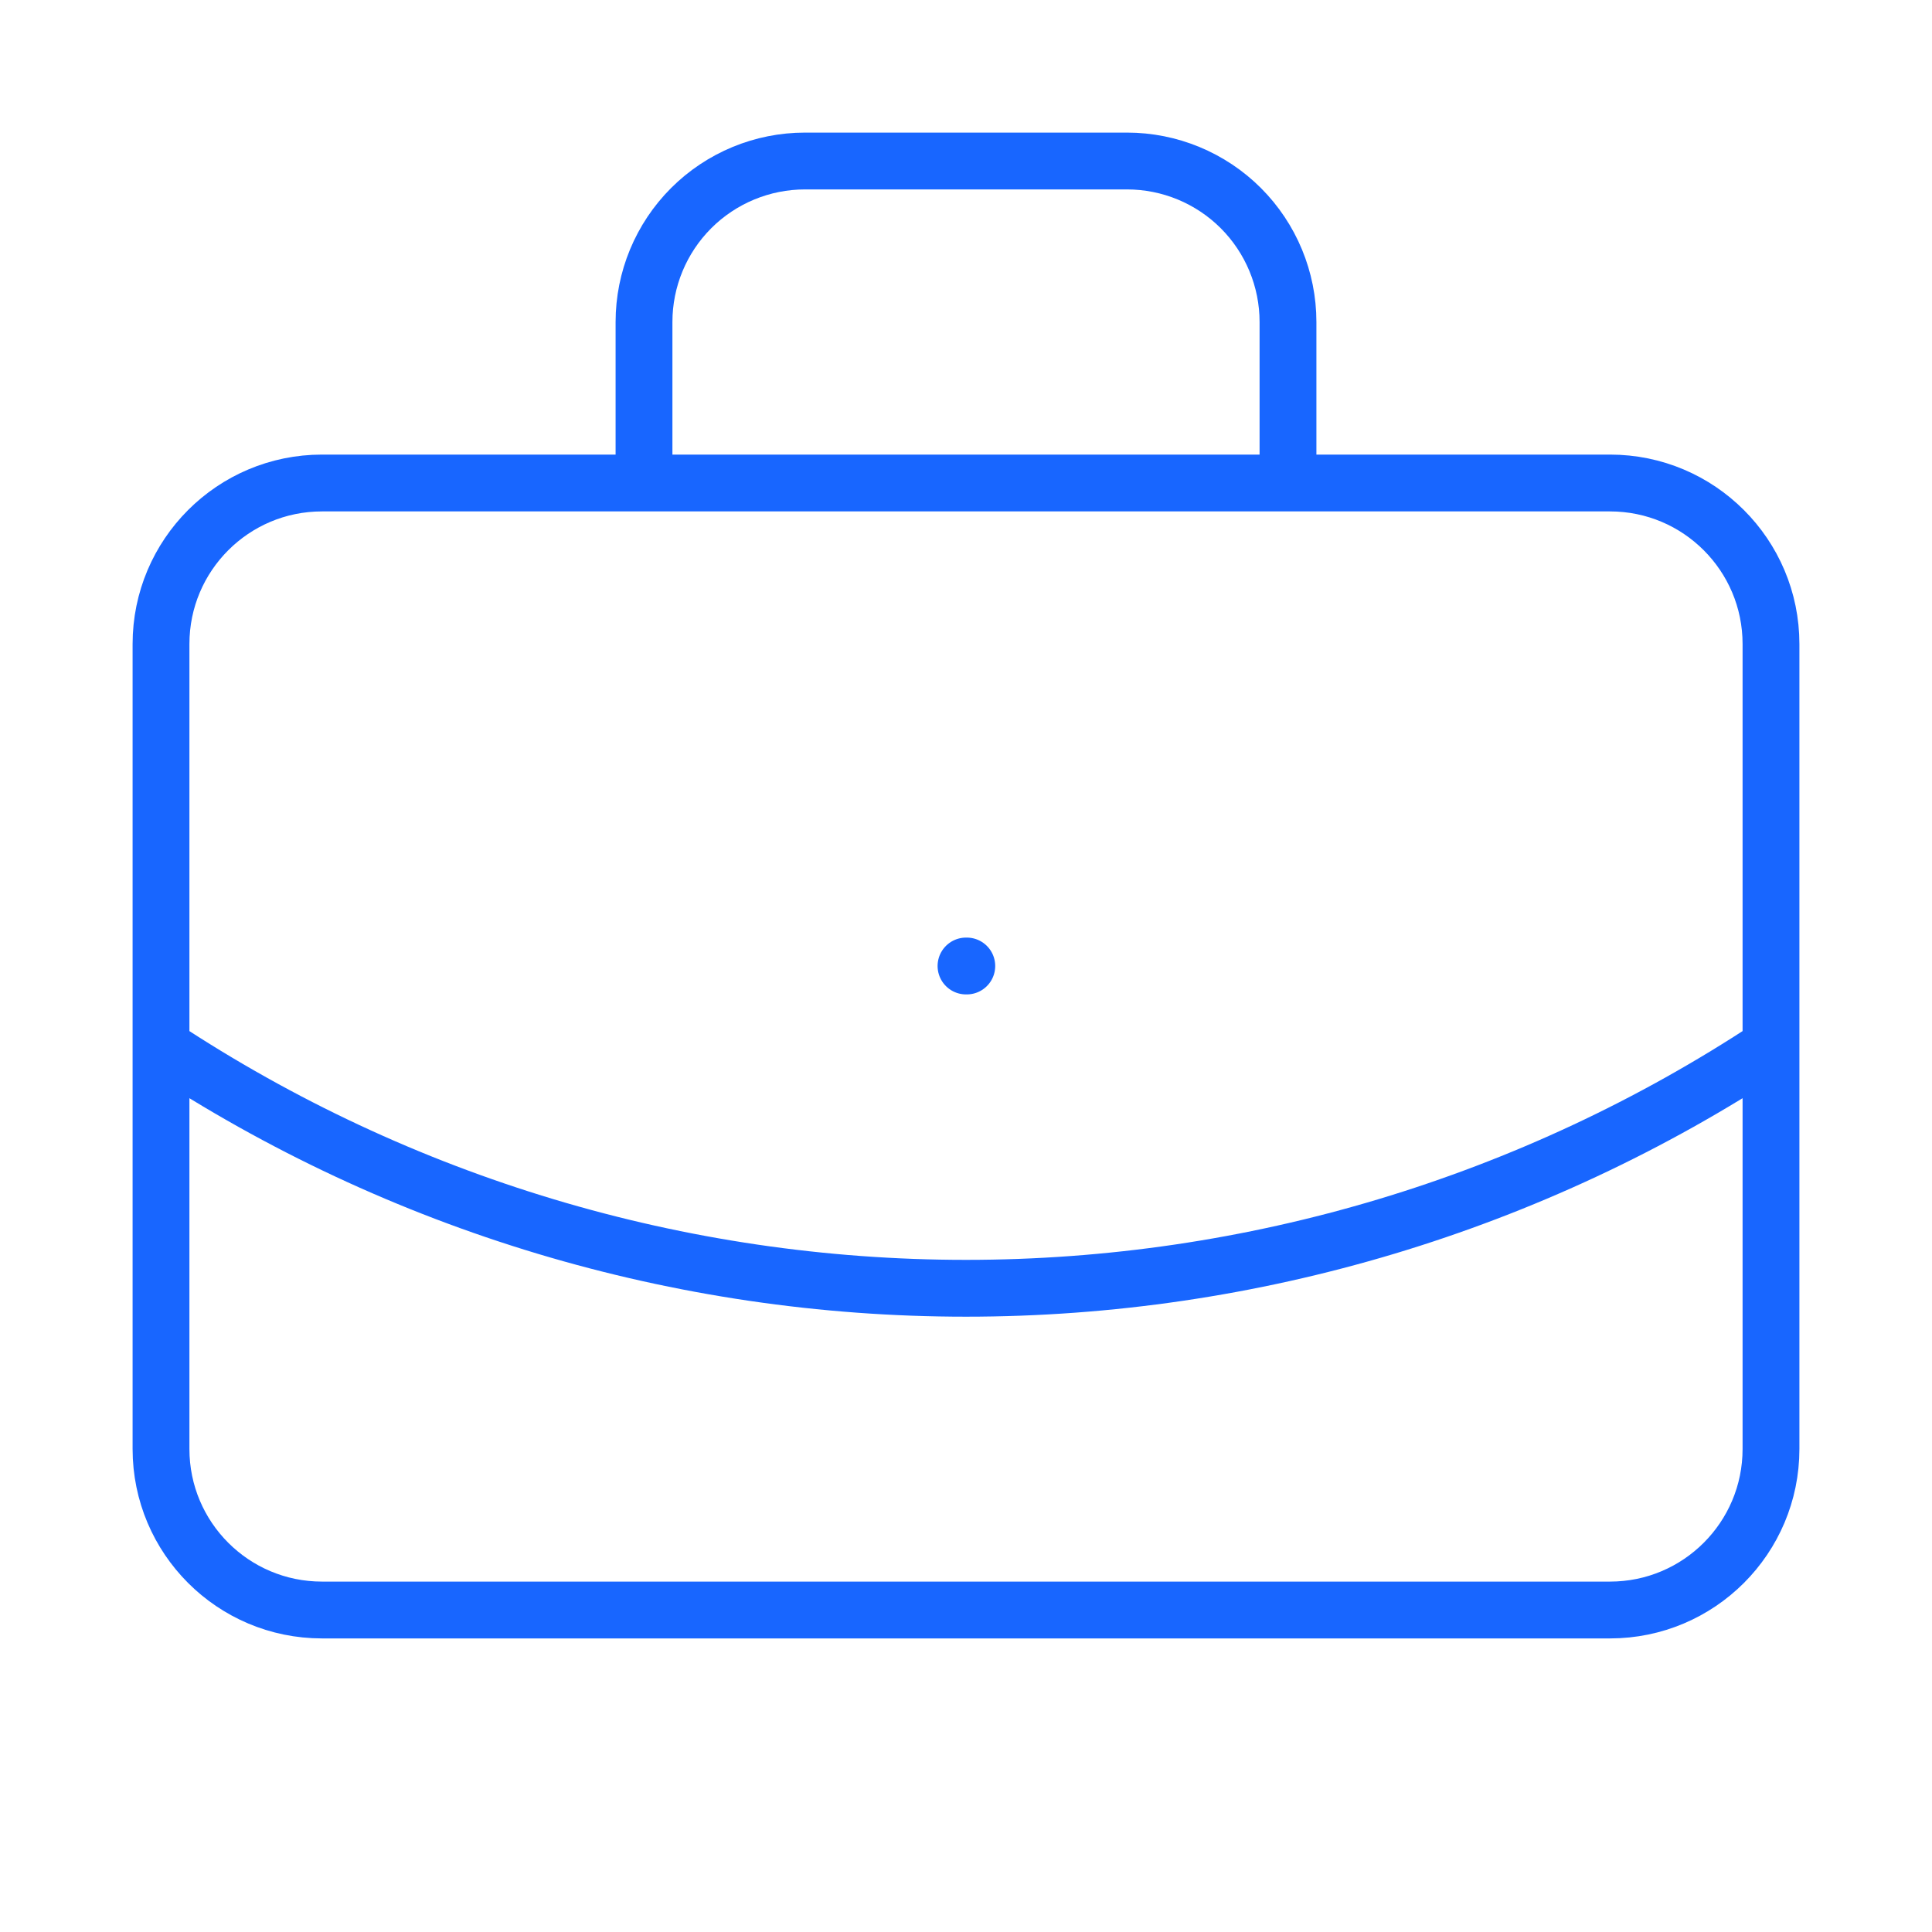 <?xml version="1.0" encoding="UTF-8"?> <svg xmlns="http://www.w3.org/2000/svg" width="68" height="68" viewBox="0 0 68 68" fill="none"><path d="M34 34H34.028M45.333 17V11.333C45.333 9.83 44.736 8.389 43.674 7.326C42.611 6.264 41.17 5.667 39.667 5.667H28.333C26.83 5.667 25.389 6.264 24.326 7.326C23.264 8.389 22.667 9.83 22.667 11.333V17M62.333 36.833C53.926 42.384 44.074 45.343 34 45.343C23.926 45.343 14.074 42.384 5.667 36.833M11.333 17H56.667C59.796 17 62.333 19.537 62.333 22.667V51C62.333 54.13 59.796 56.667 56.667 56.667H11.333C8.204 56.667 5.667 54.13 5.667 51V22.667C5.667 19.537 8.204 17 11.333 17Z" stroke="#1866FF" stroke-width="2" stroke-linecap="round" stroke-linejoin="round"></path></svg> 